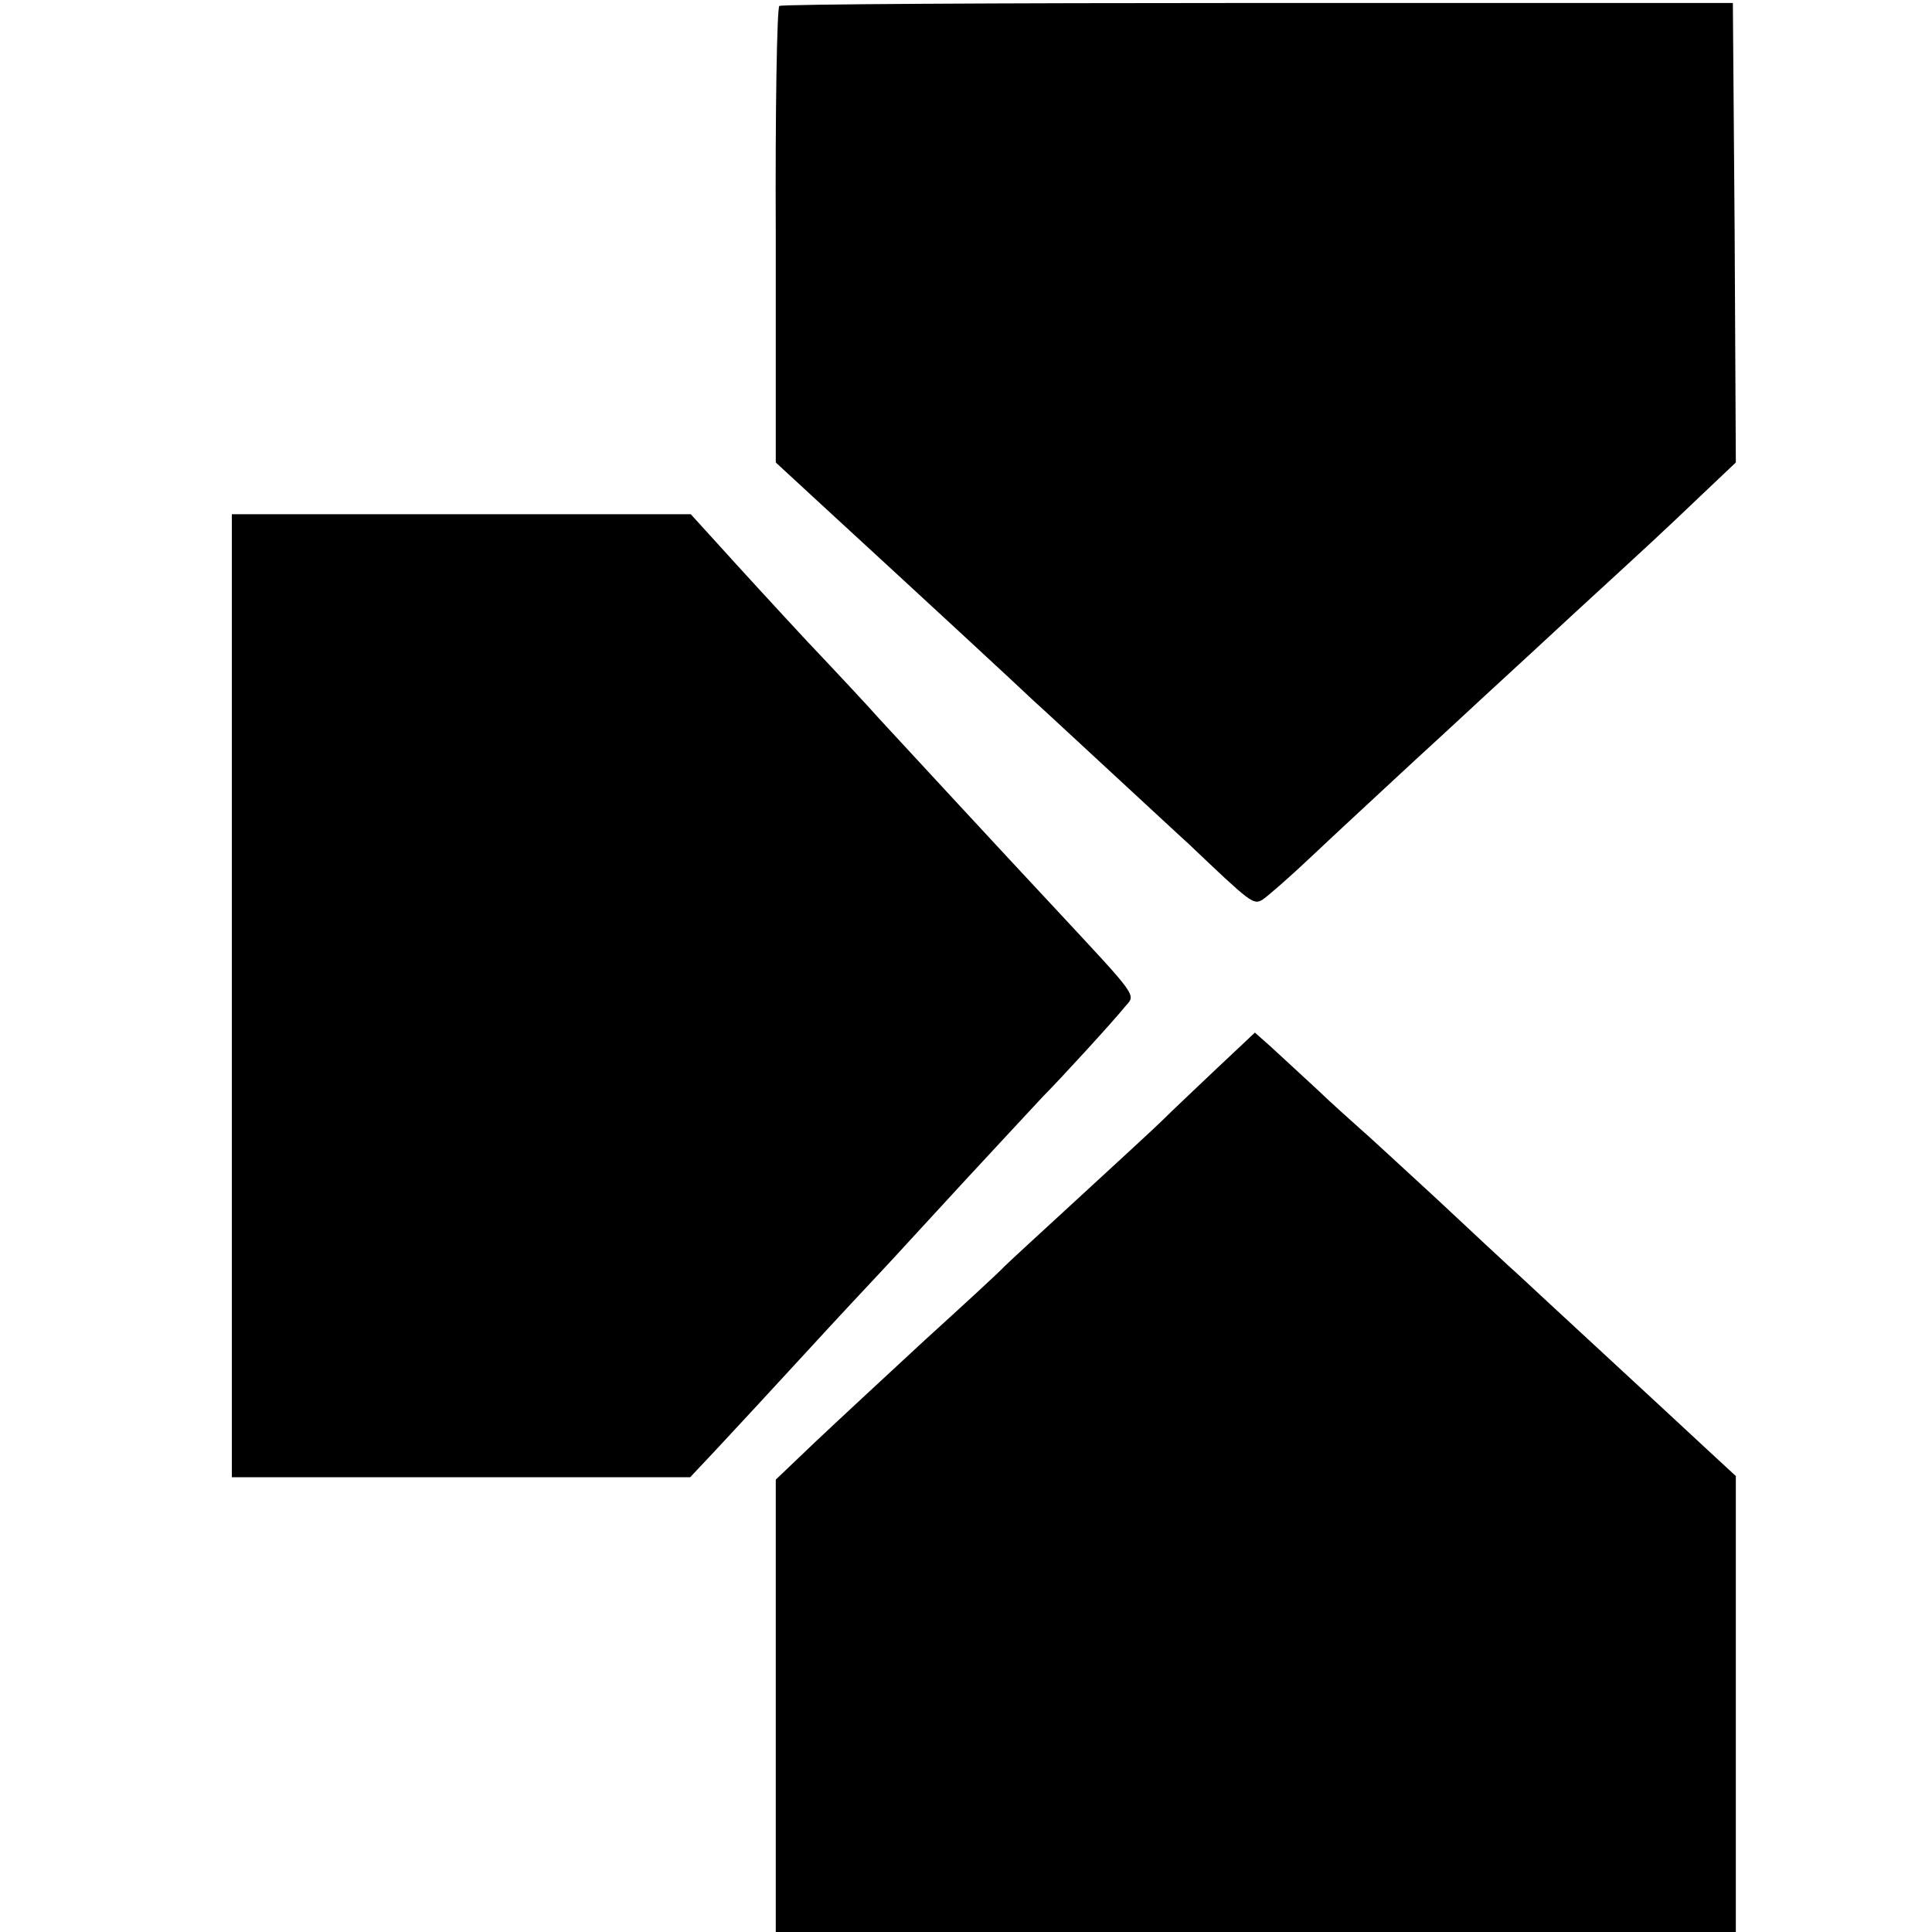 <svg version="1" xmlns="http://www.w3.org/2000/svg" width="433.333" height="433.333" viewBox="0 0 325 325"><path d="M131.1 1c-.4.3-.7 17.7-.6 38.6v38.2l9 8.3c16.1 14.8 30.7 28.3 34.4 31.8 2 1.8 7.8 7.2 13 12 5.1 4.7 11 10.2 13.1 12.1 10.4 9.9 10.8 10.2 12.3 9.4.8-.5 4.6-3.8 8.4-7.4 3.8-3.6 11.6-10.8 17.2-16 5.7-5.2 12-11.1 14.1-13 2.1-1.9 7.9-7.3 13-12 12.2-11.2 14.5-13.3 21.3-19.8l5.7-5.4-.2-38.7-.3-38.6h-79.8c-44 0-80.2.2-80.6.5zM39 167.5v81h77.1l4.7-5c2.6-2.8 9.2-9.9 14.7-15.9s11.4-12.3 13-14c1.7-1.8 7.9-8.6 14-15.2 6-6.5 11.9-12.8 13-14 2.7-2.7 11.6-12.4 13.7-15 1.9-2.2 2.6-1.2-12.1-17-7.4-7.9-25.5-27.5-29.2-31.5-1.3-1.5-6.7-7.3-12.1-13-5.3-5.7-11.9-12.9-14.6-15.9l-5-5.5H39v81zM204.3 180.1c-3.7 3.5-7.7 7.3-8.8 8.4-1.1 1.1-7.2 6.7-13.5 12.5s-12.2 11.2-13 12c-.8.9-6.9 6.5-13.5 12.5-6.6 6.1-14.9 13.8-18.5 17.2l-6.5 6.2V325H292V248.3l-5.3-4.9c-6-5.6-26.5-24.5-31.1-28.8-1.7-1.5-8-7.4-14-13-6-5.5-11.8-10.9-13-11.9-1.1-1-4.4-3.9-7.1-6.5-2.8-2.6-6.3-5.8-7.7-7.1l-2.7-2.4-6.8 6.4z"/></svg>